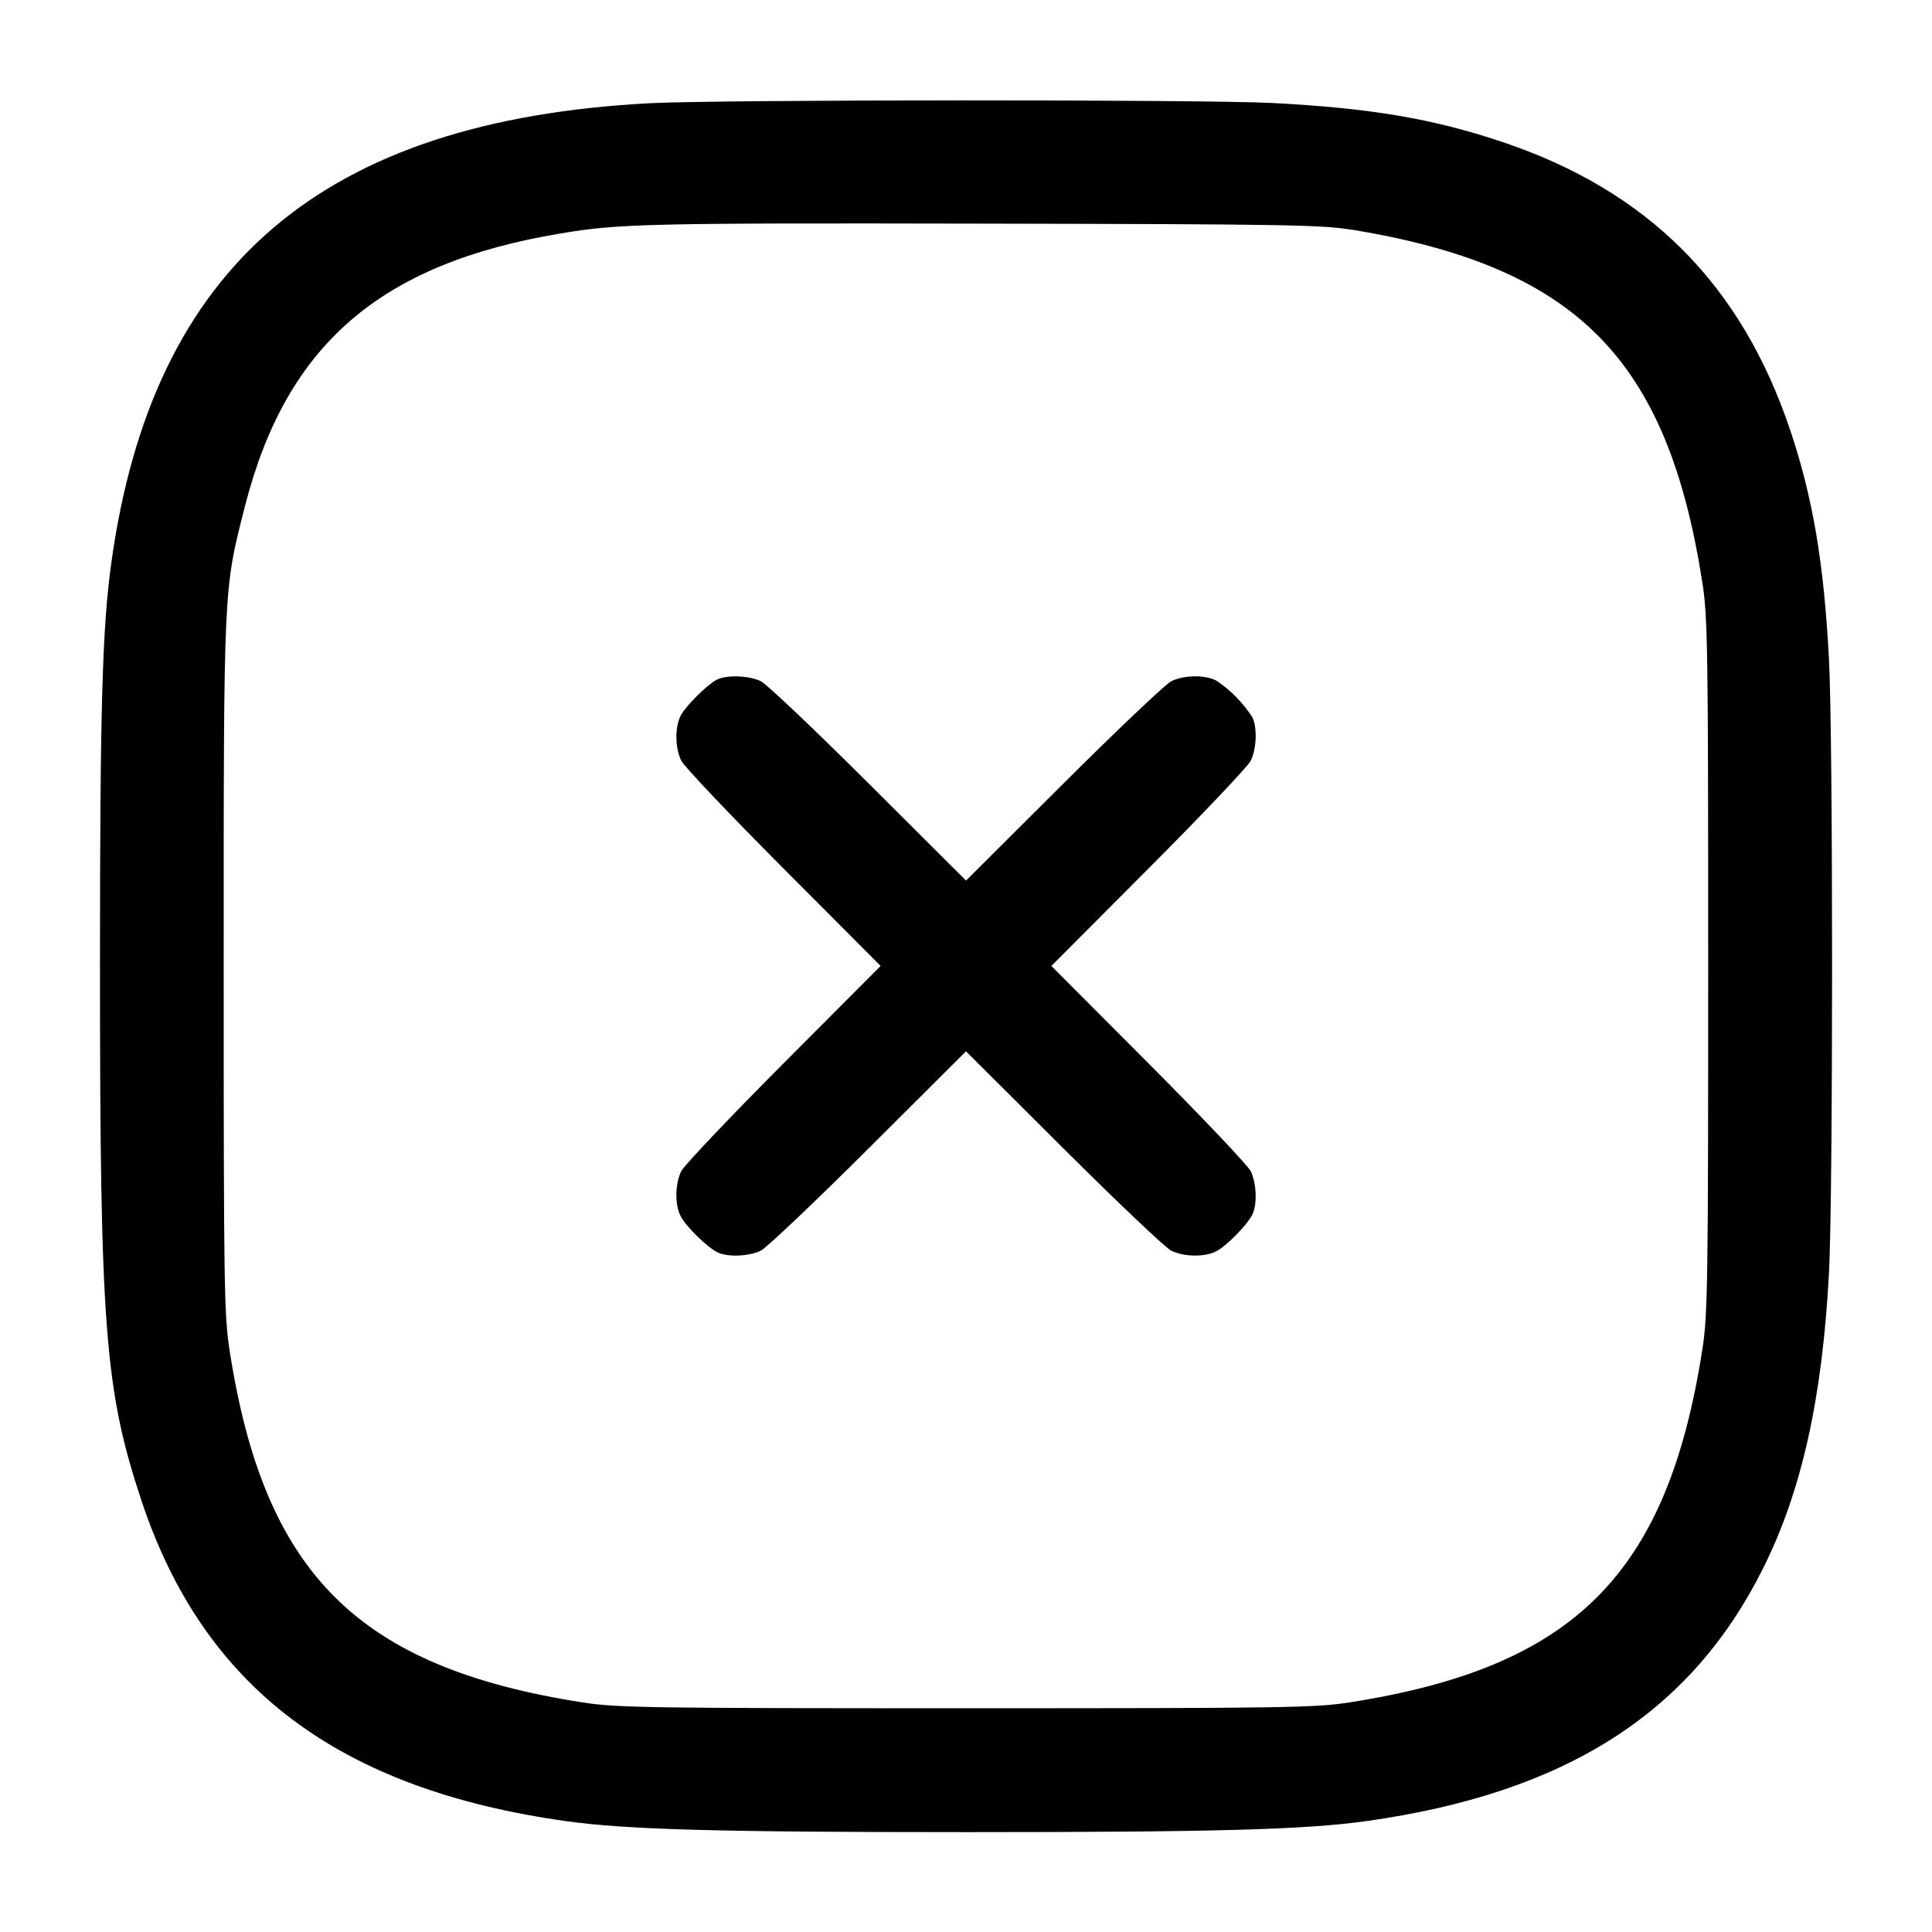 <!-- Generated by IcoMoon.io -->
<svg version="1.1" xmlns="http://www.w3.org/2000/svg" width="32" height="32" viewBox="0 0 32 32">
<title>close-square</title>
<path d="M10.773 1.709c-5.429 0.284-8.247 2.685-8.929 7.612-0.151 1.083-0.188 2.433-0.188 6.679 0 6.005 0.080 7.031 0.691 8.867 1.029 3.084 3.261 4.768 7.023 5.296 1.012 0.141 2.5 0.183 6.631 0.183s5.619-0.041 6.631-0.183c3.293-0.463 5.364-1.779 6.565-4.176 0.643-1.28 0.988-2.828 1.097-4.911 0.068-1.292 0.068-8.86 0-10.152-0.084-1.593-0.265-2.669-0.637-3.783-0.813-2.433-2.364-3.985-4.789-4.795-1.149-0.383-2.169-0.555-3.792-0.64-1.139-0.060-9.139-0.057-10.301 0.003zM22.4 3.805c3.715 0.616 5.219 2.133 5.797 5.848 0.088 0.561 0.096 1.099 0.096 6.347s-0.008 5.785-0.096 6.347c-0.581 3.731-2.12 5.269-5.851 5.851-0.561 0.088-1.099 0.096-6.347 0.096s-5.785-0.008-6.347-0.096c-3.72-0.58-5.276-2.129-5.848-5.824-0.092-0.593-0.099-1.055-0.099-6.373 0-6.337-0.005-6.217 0.352-7.616 0.684-2.675 2.237-4.019 5.221-4.517 0.973-0.164 1.451-0.175 6.987-0.164 5.017 0.009 5.629 0.019 6.133 0.103zM11.867 11.261c-0.169 0.093-0.508 0.432-0.591 0.589-0.101 0.191-0.096 0.54 0.009 0.752 0.047 0.093 0.808 0.897 1.693 1.784l1.608 1.613-1.608 1.613c-0.885 0.888-1.647 1.691-1.693 1.784-0.105 0.212-0.111 0.561-0.009 0.752 0.087 0.167 0.431 0.504 0.6 0.591 0.168 0.087 0.528 0.073 0.727-0.025 0.093-0.047 0.897-0.808 1.784-1.693l1.613-1.608 1.613 1.608c0.888 0.885 1.691 1.647 1.784 1.693 0.212 0.105 0.561 0.111 0.752 0.009 0.167-0.087 0.504-0.431 0.591-0.6 0.087-0.168 0.073-0.528-0.025-0.727-0.047-0.093-0.808-0.896-1.693-1.784l-1.608-1.613 1.608-1.613c0.885-0.887 1.647-1.691 1.693-1.784 0.099-0.199 0.112-0.559 0.025-0.727-0.157-0.24-0.354-0.44-0.583-0.595l-0.007-0.005c-0.191-0.101-0.54-0.096-0.752 0.009-0.093 0.047-0.896 0.808-1.784 1.693l-1.613 1.608-1.613-1.608c-0.887-0.885-1.691-1.647-1.784-1.693-0.196-0.097-0.579-0.109-0.736-0.024z"></path>
</svg>
